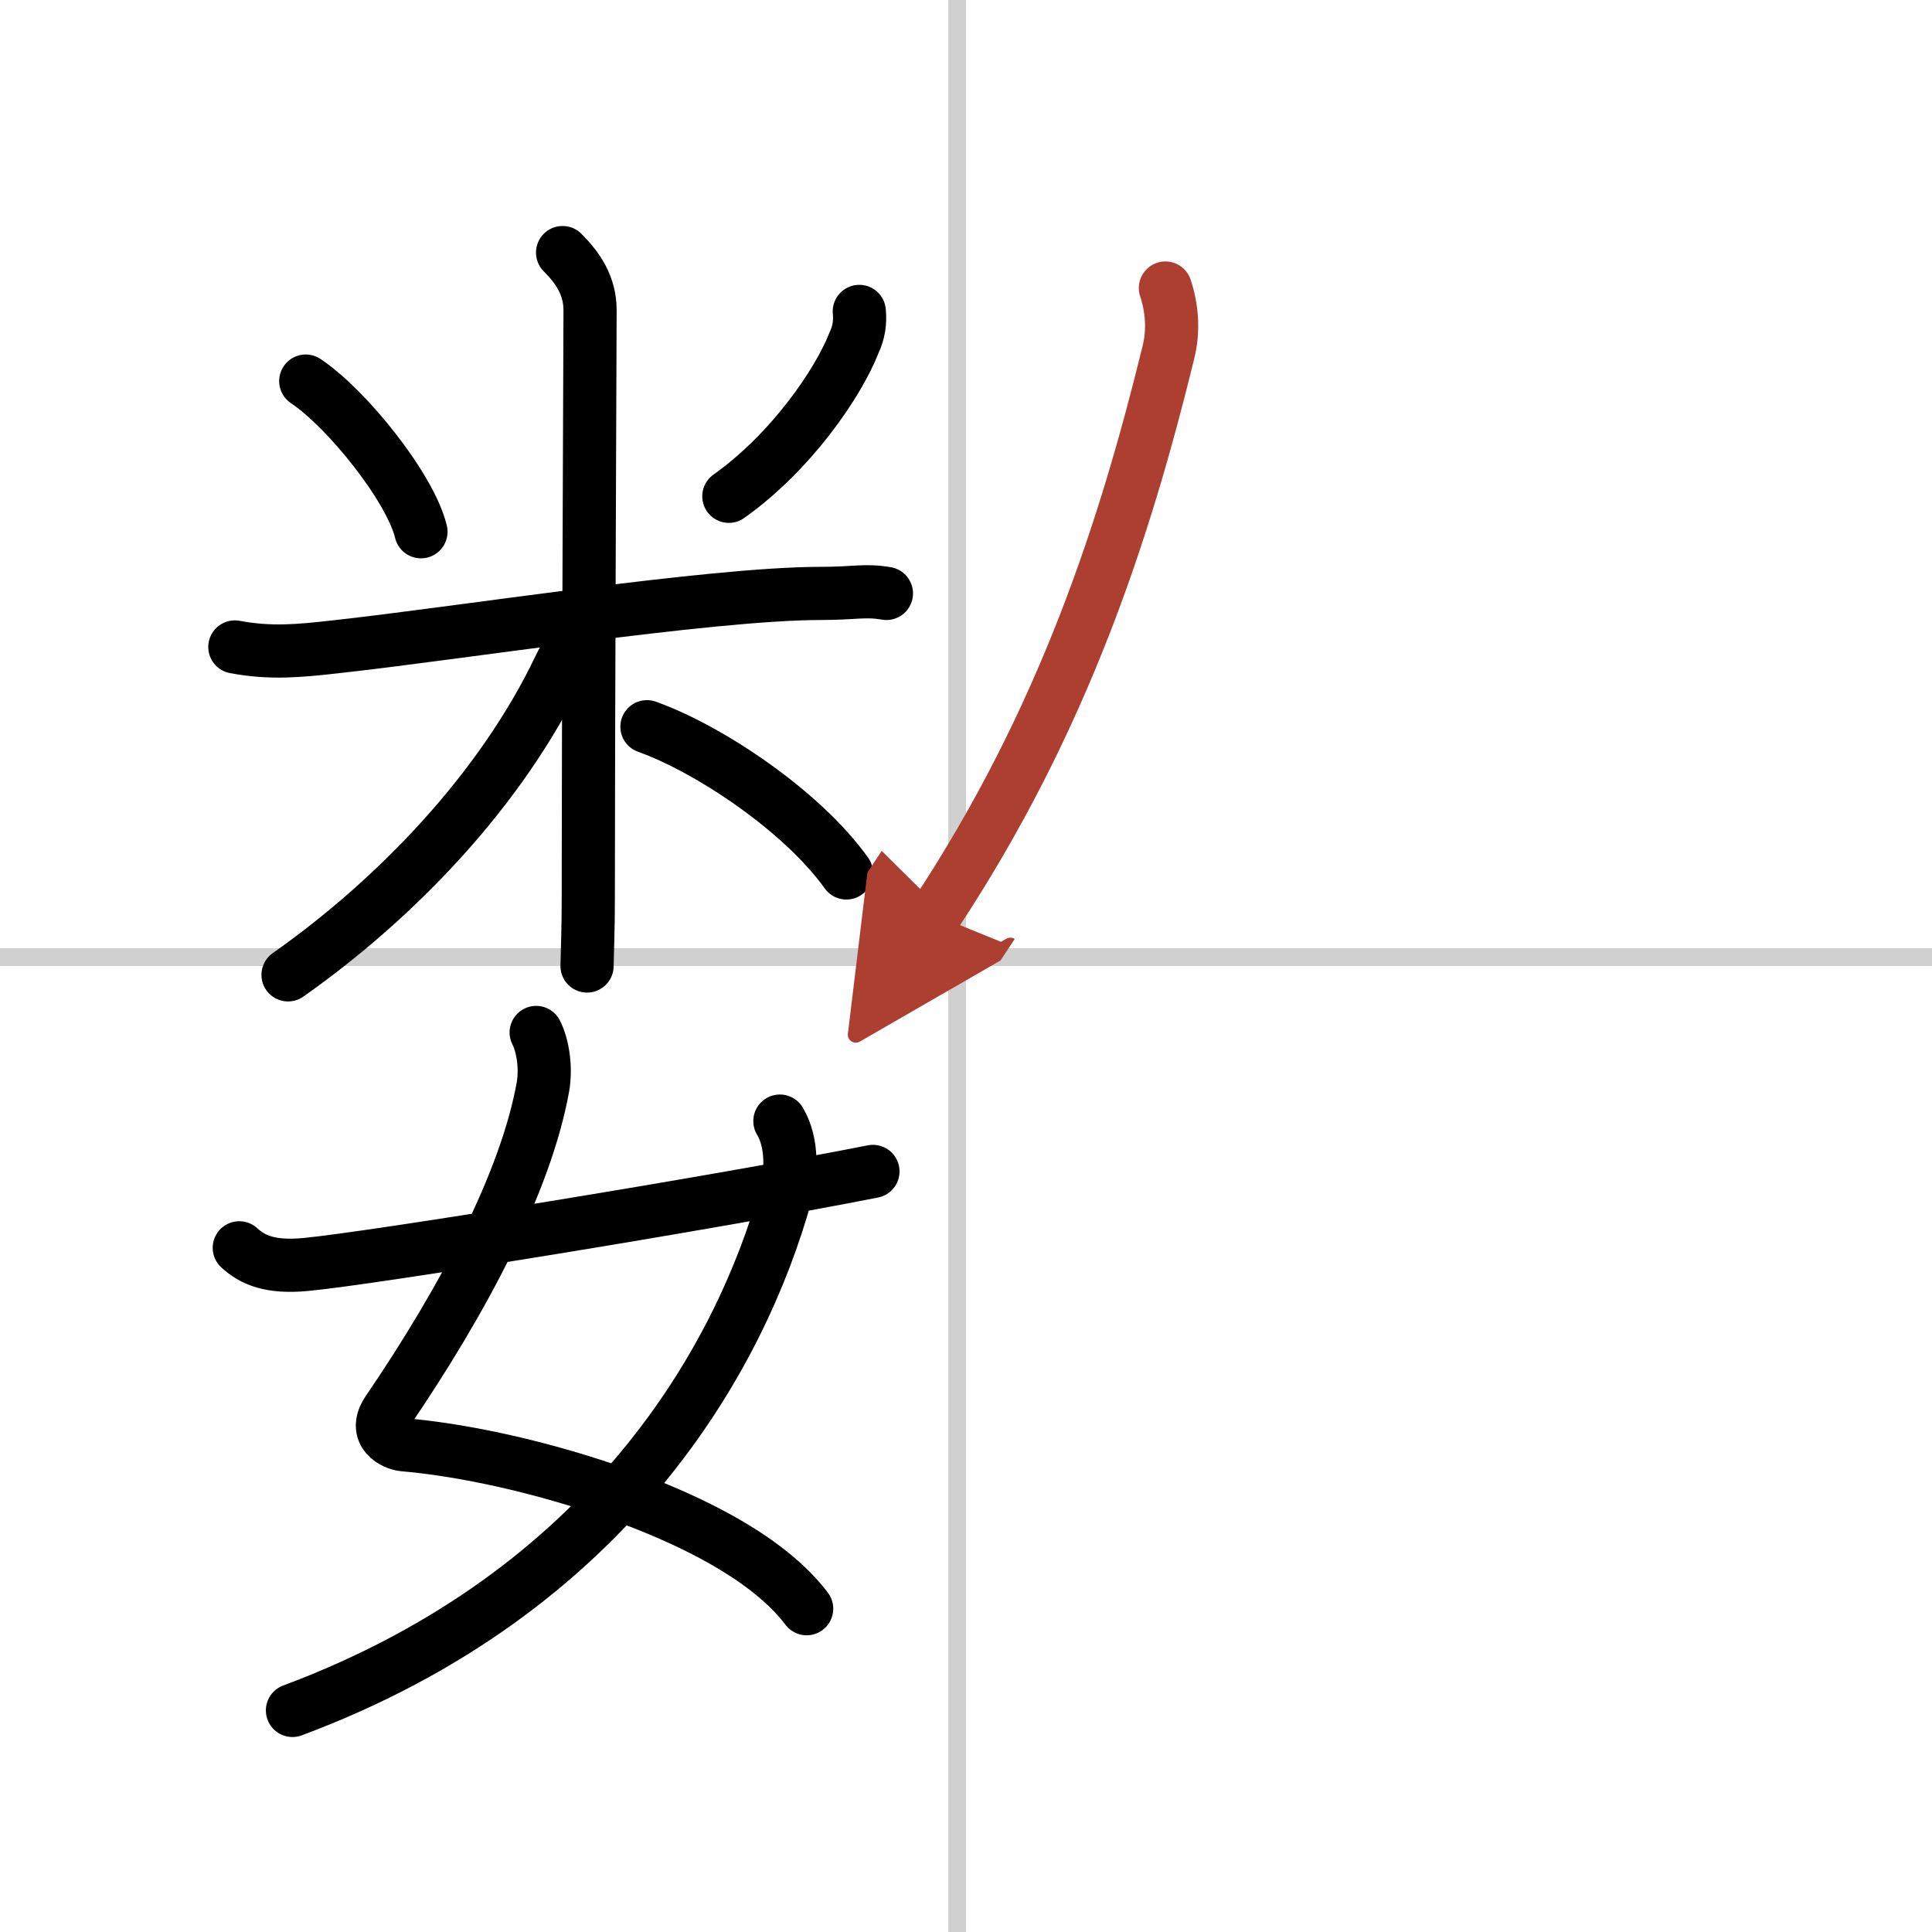 <svg width="400" height="400" viewBox="0 0 109 109" xmlns="http://www.w3.org/2000/svg"><defs><marker id="a" markerWidth="4" orient="auto" refX="1" refY="5" viewBox="0 0 10 10"><polyline points="0 0 10 5 0 10 1 5" fill="#ad3f31" stroke="#ad3f31"/></marker></defs><g fill="none" stroke="#000" stroke-linecap="round" stroke-linejoin="round" stroke-width="3"><rect width="100%" height="100%" fill="#fff" stroke="#fff"/><line x1="54" x2="54" y2="109" stroke="#d0d0d0" stroke-width="1"/><line x2="109" y1="54" y2="54" stroke="#d0d0d0" stroke-width="1"/><path d="m17.25 21.5c2.36 1.58 5.91 6.04 6.5 8.5"/><path d="m48.48 17.57c0.06 0.62-0.03 1.2-0.29 1.75-0.89 2.29-3.56 6.19-7.07 8.68"/><path d="m13.25 36.5c2 0.38 3.64 0.22 5.61 0 6.89-0.75 21.23-3.02 27.43-3.02 1.98 0 2.48-0.21 3.72 0"/><path d="m31.74 14.25c0.88 0.88 1.55 1.88 1.55 3.25 0 0.87-0.1 23.62-0.1 33.25 0 1.59-0.05 2.88-0.07 3.75"/><path d="m32.5 35c0 1-0.59 1.94-0.93 2.65-3.29 6.89-9.2 13.04-15.32 17.35"/><path d="m36.5 41c3.5 1.25 8.75 4.75 11.25 8.25"/><path d="m30.25 58.25c0.38 0.75 0.57 1.99 0.38 3.08-0.97 5.36-4.48 12-8.75 18.27-0.88 1.29 0.37 1.86 0.88 1.91 5.52 0.47 13.59 2.71 18.64 5.77 1.72 1.04 3.15 2.21 4.11 3.48"/><path d="m44 63.25c0.75 1.25 0.64 3.02 0.33 4.14-2.52 9.05-9.8 22.38-27.83 29.11"/><path d="m13.5 70.4c0.75 0.69 1.75 1.13 3.75 0.94 3.75-0.35 23.09-3.49 32-5.25"/><path d="m65.75 16.25c0.37 1.12 0.48 2.38 0.17 3.63-2.42 9.87-5.87 20.7-13.17 31.74" marker-end="url(#a)" stroke="#ad3f31"/></g></svg>
